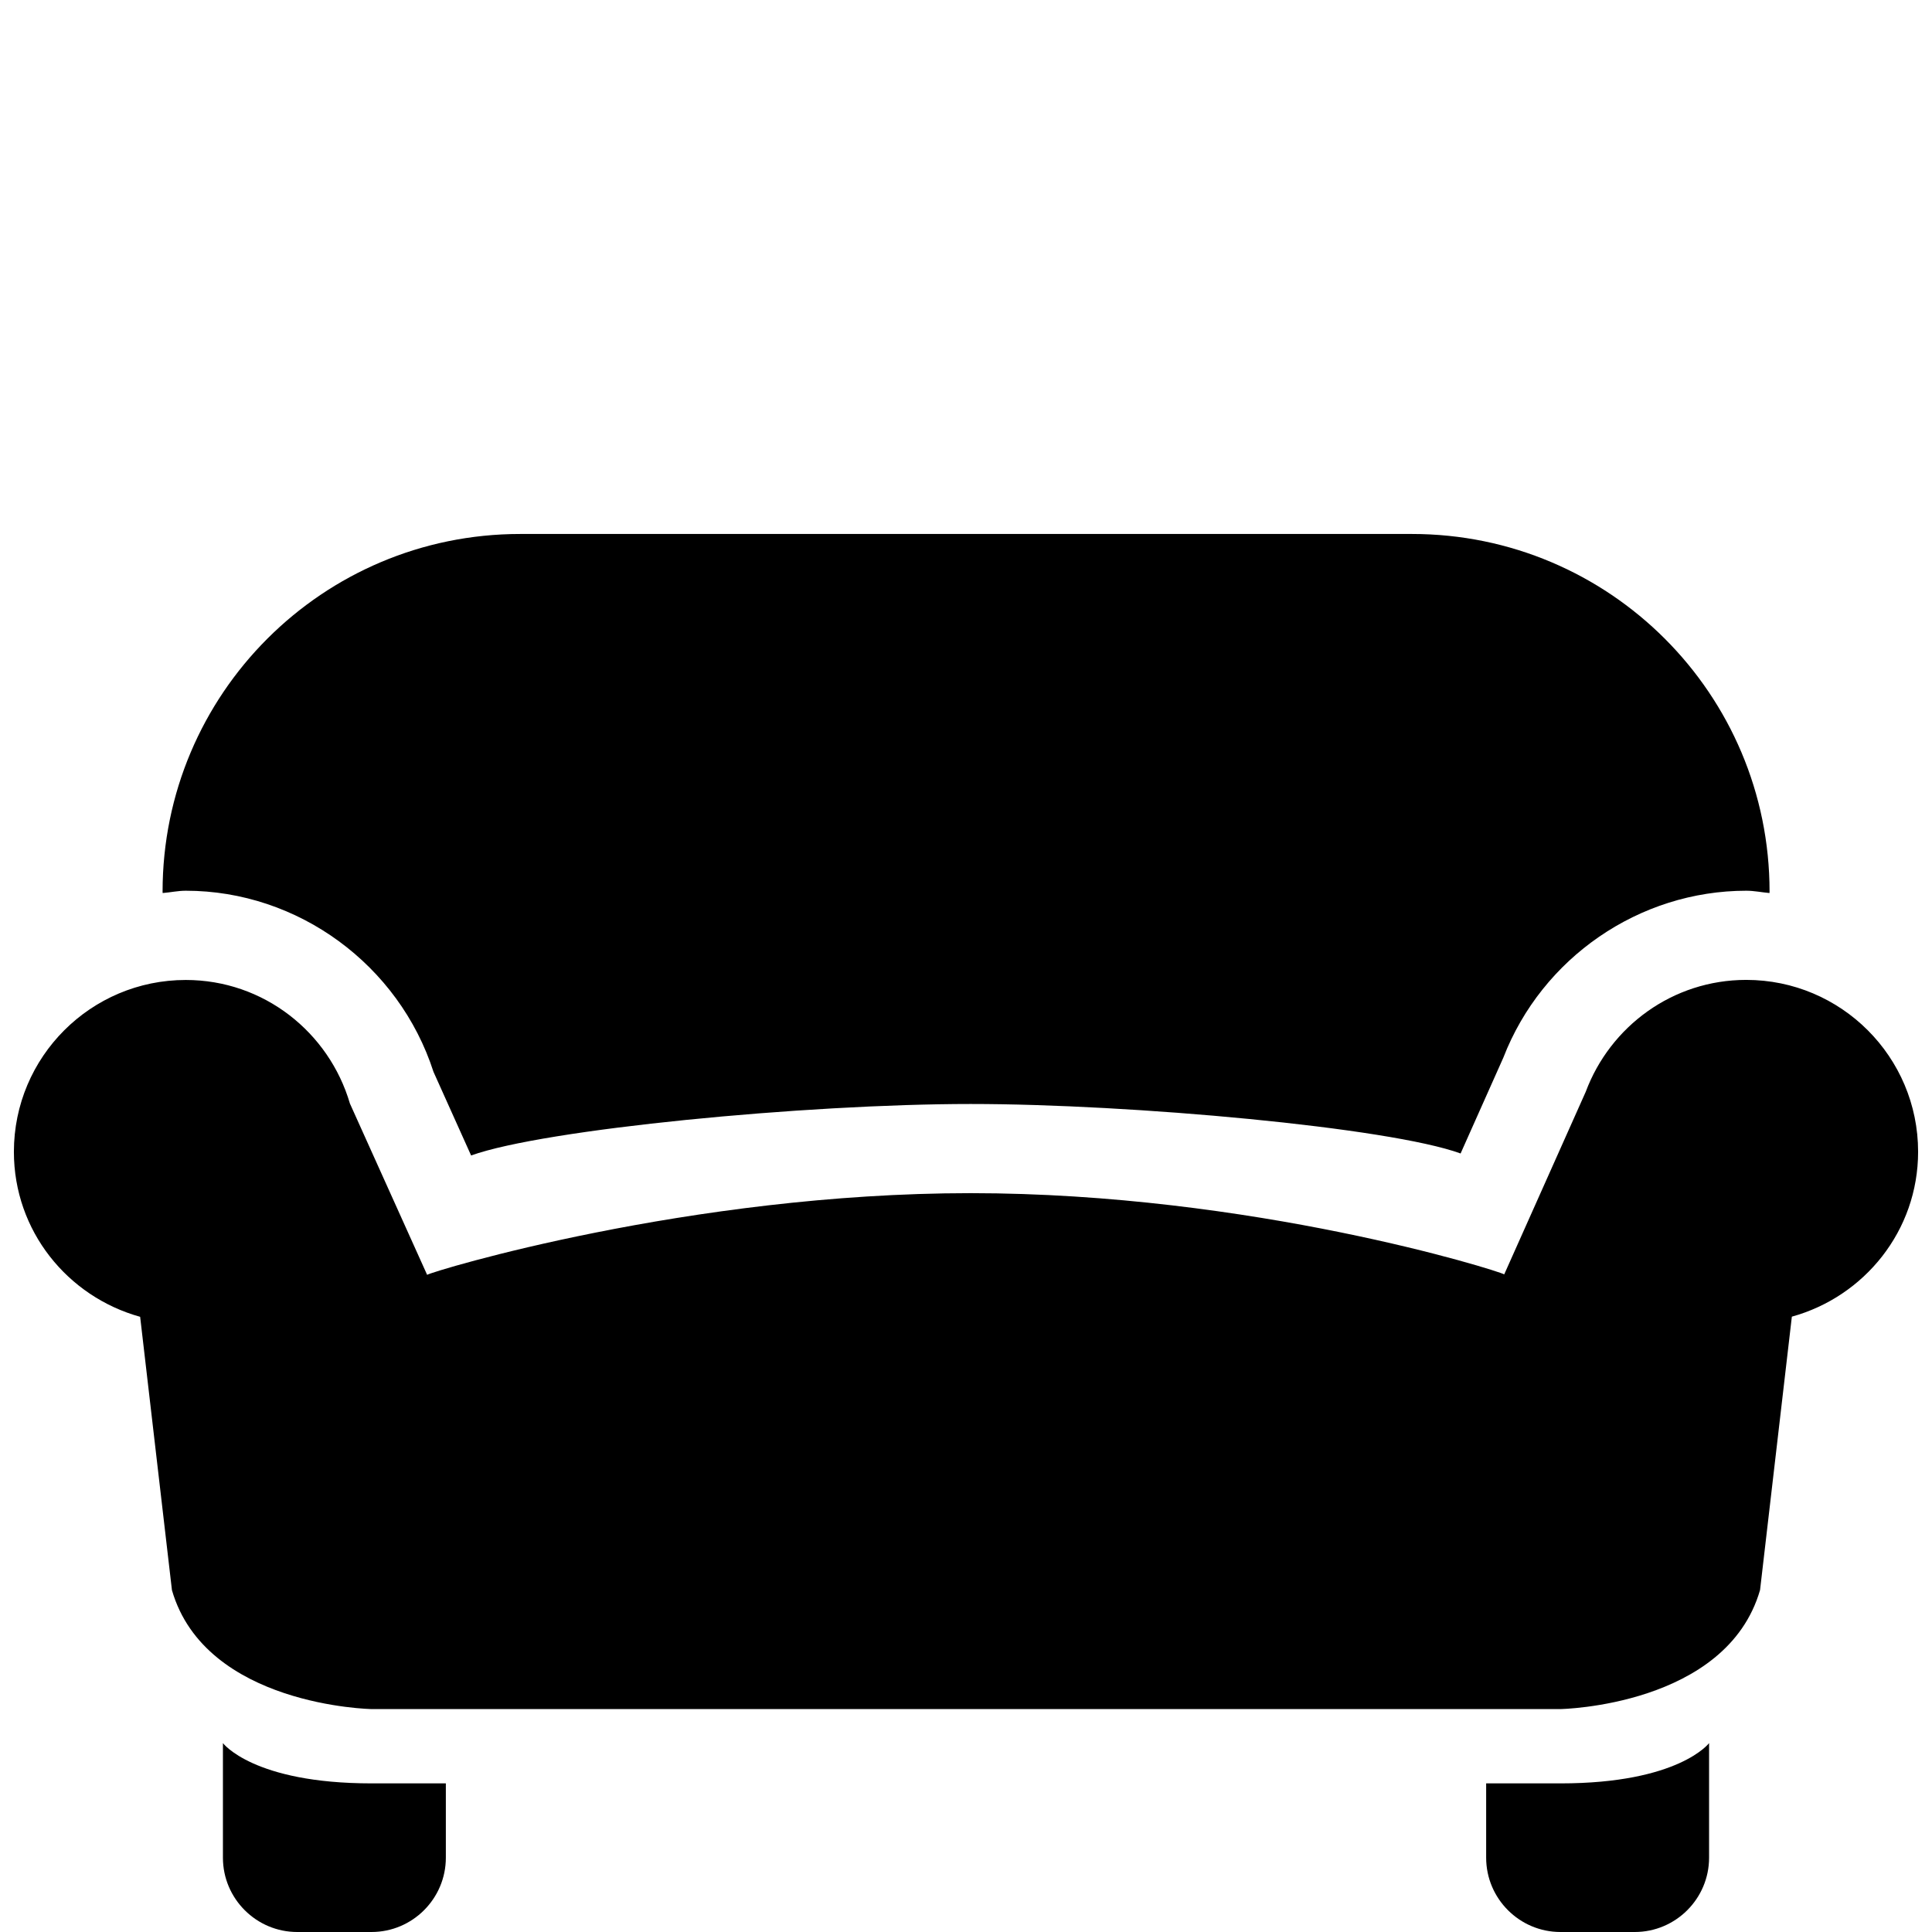 <?xml version="1.0" encoding="utf-8"?>
<!-- Generator: Adobe Illustrator 15.0.0, SVG Export Plug-In . SVG Version: 6.00 Build 0)  -->
<!DOCTYPE svg PUBLIC "-//W3C//DTD SVG 1.1//EN" "http://www.w3.org/Graphics/SVG/1.1/DTD/svg11.dtd">
<svg version="1.1" id="Layer_1" xmlns="http://www.w3.org/2000/svg" xmlns:xlink="http://www.w3.org/1999/xlink" x="0px" y="0px"
	 width="26px" height="26px" viewBox="0 0 26 26" enable-background="new 0 0 26 26" xml:space="preserve">
<path fill="#000000" d="M21,26c-0.551,0-1-0.449-1-1v-1h1c1.594,0,2-0.542,2-0.542V25c0,0.551-0.449,1-1,1H21z"/>
<path fill="#000000" d="M4,26c-0.551,0-1-0.449-1-1v-1.542C3,23.458,3.406,24,5,24h1v1c0,0.551-0.449,1-1,1H4z"/>
<rect fill="none" width="26" height="26"/>
<g>
	<path fill="#000000" d="M25.813,15.5c0-1.277-1.036-2.313-2.313-2.313c-0.992,0-1.832,0.628-2.16,1.506l-1.097,2.457
		c-0.082-0.051-3.399-1.093-7.181-1.093s-7.23,1.047-7.314,1.099l-1.039-2.305C4.428,13.893,3.55,13.188,2.5,13.188
		c-1.277,0-2.313,1.035-2.313,2.313c0,1.063,0.722,1.949,1.699,2.22l0.428,3.679C2.766,22.961,5,23,5,23h16
		c0,0,2.234-0.039,2.686-1.602l0.428-3.679C25.09,17.449,25.813,16.563,25.813,15.5z"/>
</g>
<path fill="#000000" d="M2.5,11.987c1.512,0,2.869,0.998,3.334,2.438l0.506,1.125c0.979-0.353,4.499-0.693,6.723-0.693
	c2.163,0,5.633,0.316,6.593,0.666l0.575-1.289c0.521-1.346,1.83-2.247,3.27-2.247c0.106,0,0.207,0.022,0.312,0.031
	c0-0.006,0.001-0.013,0.001-0.019c0-2.658-2.154-4.813-4.813-4.813c-0.334,0-11.666,0-12,0c-2.658,0-4.813,2.154-4.813,4.813
	c0,0.006,0.001,0.013,0.001,0.019C2.293,12.01,2.394,11.987,2.5,11.987z"/>
</svg>
